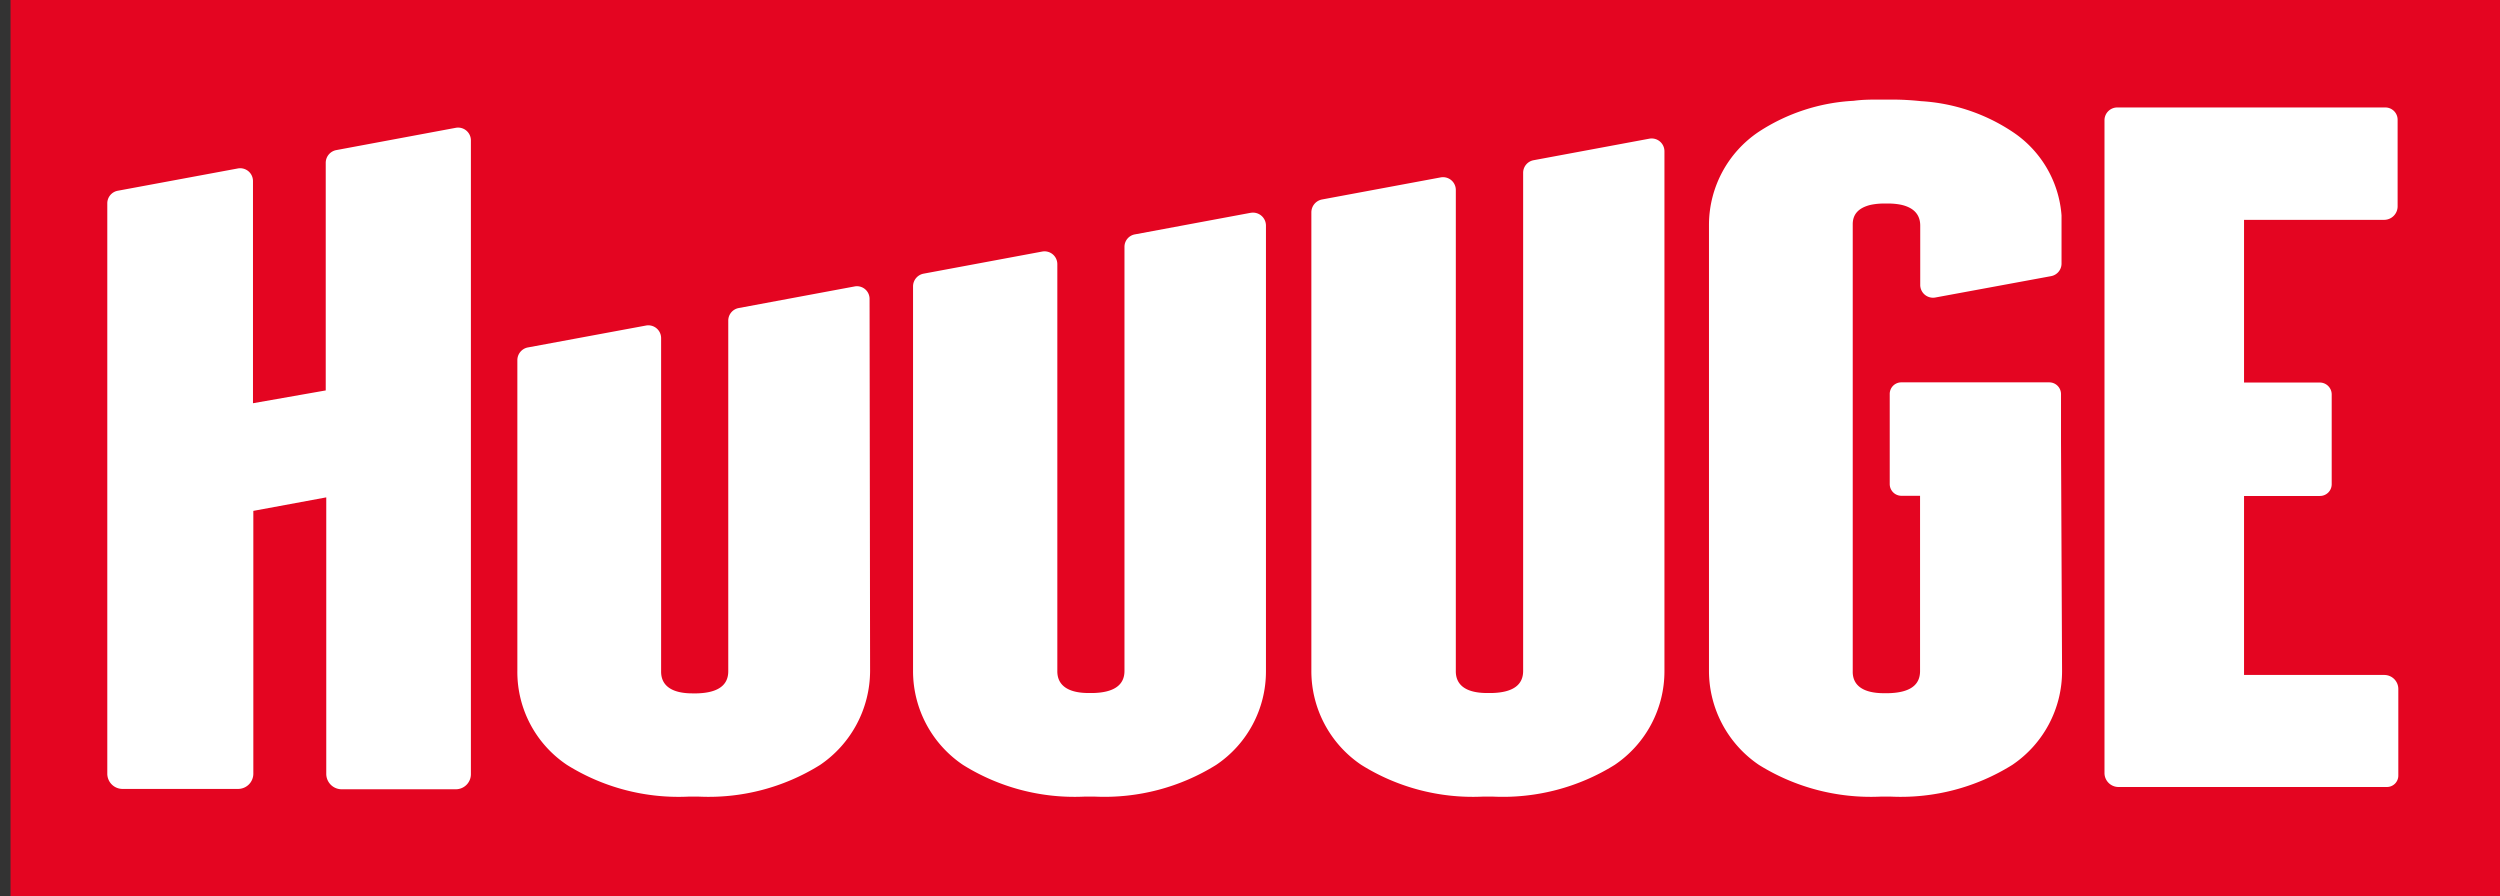 <svg data-name="Layer 1" id="Layer_1" viewBox="0 0 142.6 51.12" xmlns="http://www.w3.org/2000/svg"><rect x="0" y="0" width="142.6" height="51.12" fill="#333333" stroke="none"/><defs><style>.cls-1{fill:#e40521;}.cls-2{fill:#fff;}</style></defs><title></title><rect class="cls-1" height="51.12" width="142" x="0.6"></rect><path class="cls-2" d="M94.08,7.91,87.47,9.14a.73.73,0,0,0-.59.71V38.27c0,.8-.58,1.23-1.79,1.26h-.26c-1.22,0-1.8-.46-1.79-1.26V10.84a.73.73,0,0,0-.87-.72L75.4,11.38a.75.75,0,0,0-.6.72V38.27a6.45,6.45,0,0,0,2.85,5.36,12,12,0,0,0,6.9,1.81h.64a12.06,12.06,0,0,0,6.91-1.81,6.44,6.44,0,0,0,2.84-5.36V8.63a.73.73,0,0,0-.86-.72M71.33,12.14l-6.6,1.23a.72.72,0,0,0-.59.71V38.27c0,.8-.59,1.23-1.79,1.26H62.1c-1.21,0-1.8-.46-1.79-1.26V15.06a.73.73,0,0,0-.87-.71l-6.76,1.26a.74.74,0,0,0-.6.72V38.27a6.45,6.45,0,0,0,2.85,5.36,12,12,0,0,0,6.9,1.81h.65a12.05,12.05,0,0,0,6.89-1.81,6.42,6.42,0,0,0,2.84-5.36V12.86a.74.74,0,0,0-.87-.72M49.6,17.05a.72.72,0,0,0-.86-.71l-6.6,1.23a.73.73,0,0,0-.6.72v20c0,.8-.59,1.23-1.79,1.26H39.5c-1.21,0-1.8-.46-1.79-1.26v-19a.73.73,0,0,0-.87-.72l-6.74,1.25a.74.74,0,0,0-.59.72V38.27a6.38,6.38,0,0,0,2.83,5.36,12,12,0,0,0,6.91,1.81h.63a12,12,0,0,0,6.9-1.81,6.5,6.5,0,0,0,2.85-5.36ZM26,7.29,19.19,8.56a.74.74,0,0,0-.61.71v13L14.43,23V10.32a.73.73,0,0,0-.87-.71L6.72,10.88a.73.73,0,0,0-.6.71V44.15A.87.87,0,0,0,7,45h6.59a.87.87,0,0,0,.86-.86v-15l4.16-.77V44.15a.88.88,0,0,0,.87.87H26a.86.86,0,0,0,.86-.86V8A.73.73,0,0,0,26,7.29m91.56,17.87V22.48a.67.67,0,0,0-.68-.67h-8.42a.66.66,0,0,0-.67.67v5.13a.67.67,0,0,0,.67.67h1.06v10c0,.8-.58,1.23-1.81,1.26h-.25c-1.21,0-1.8-.46-1.78-1.26V12.79c0-.57.33-.93,1-1.1a3.63,3.63,0,0,1,.79-.08h.25a3.58,3.58,0,0,1,.72.07c.72.16,1.09.56,1.09,1.19v3.38a.73.73,0,0,0,.86.72L117,15.75a.73.73,0,0,0,.59-.72V12.29a6.27,6.27,0,0,0-2.81-4.78,10.54,10.54,0,0,0-5.21-1.74,15.53,15.53,0,0,0-1.69-.09h-.63c-.53,0-1,0-1.52.07a10.91,10.91,0,0,0-5.4,1.76,6.4,6.4,0,0,0-2.85,5.28V38.27a6.48,6.48,0,0,0,2.85,5.36,12.07,12.07,0,0,0,6.92,1.81h.63a12,12,0,0,0,6.9-1.81,6.44,6.44,0,0,0,2.84-5.36ZM128,12.54v9.28h4.32a.68.68,0,0,1,.68.67v5.13a.67.67,0,0,1-.68.67H128V38.5H136a.8.8,0,0,1,.8.81v4.93a.65.65,0,0,1-.65.65H120.83a.8.8,0,0,1-.79-.79V6.86a.73.73,0,0,1,.73-.73h15.29a.7.7,0,0,1,.7.7v4.94a.77.77,0,0,1-.76.77Z"></path></svg>